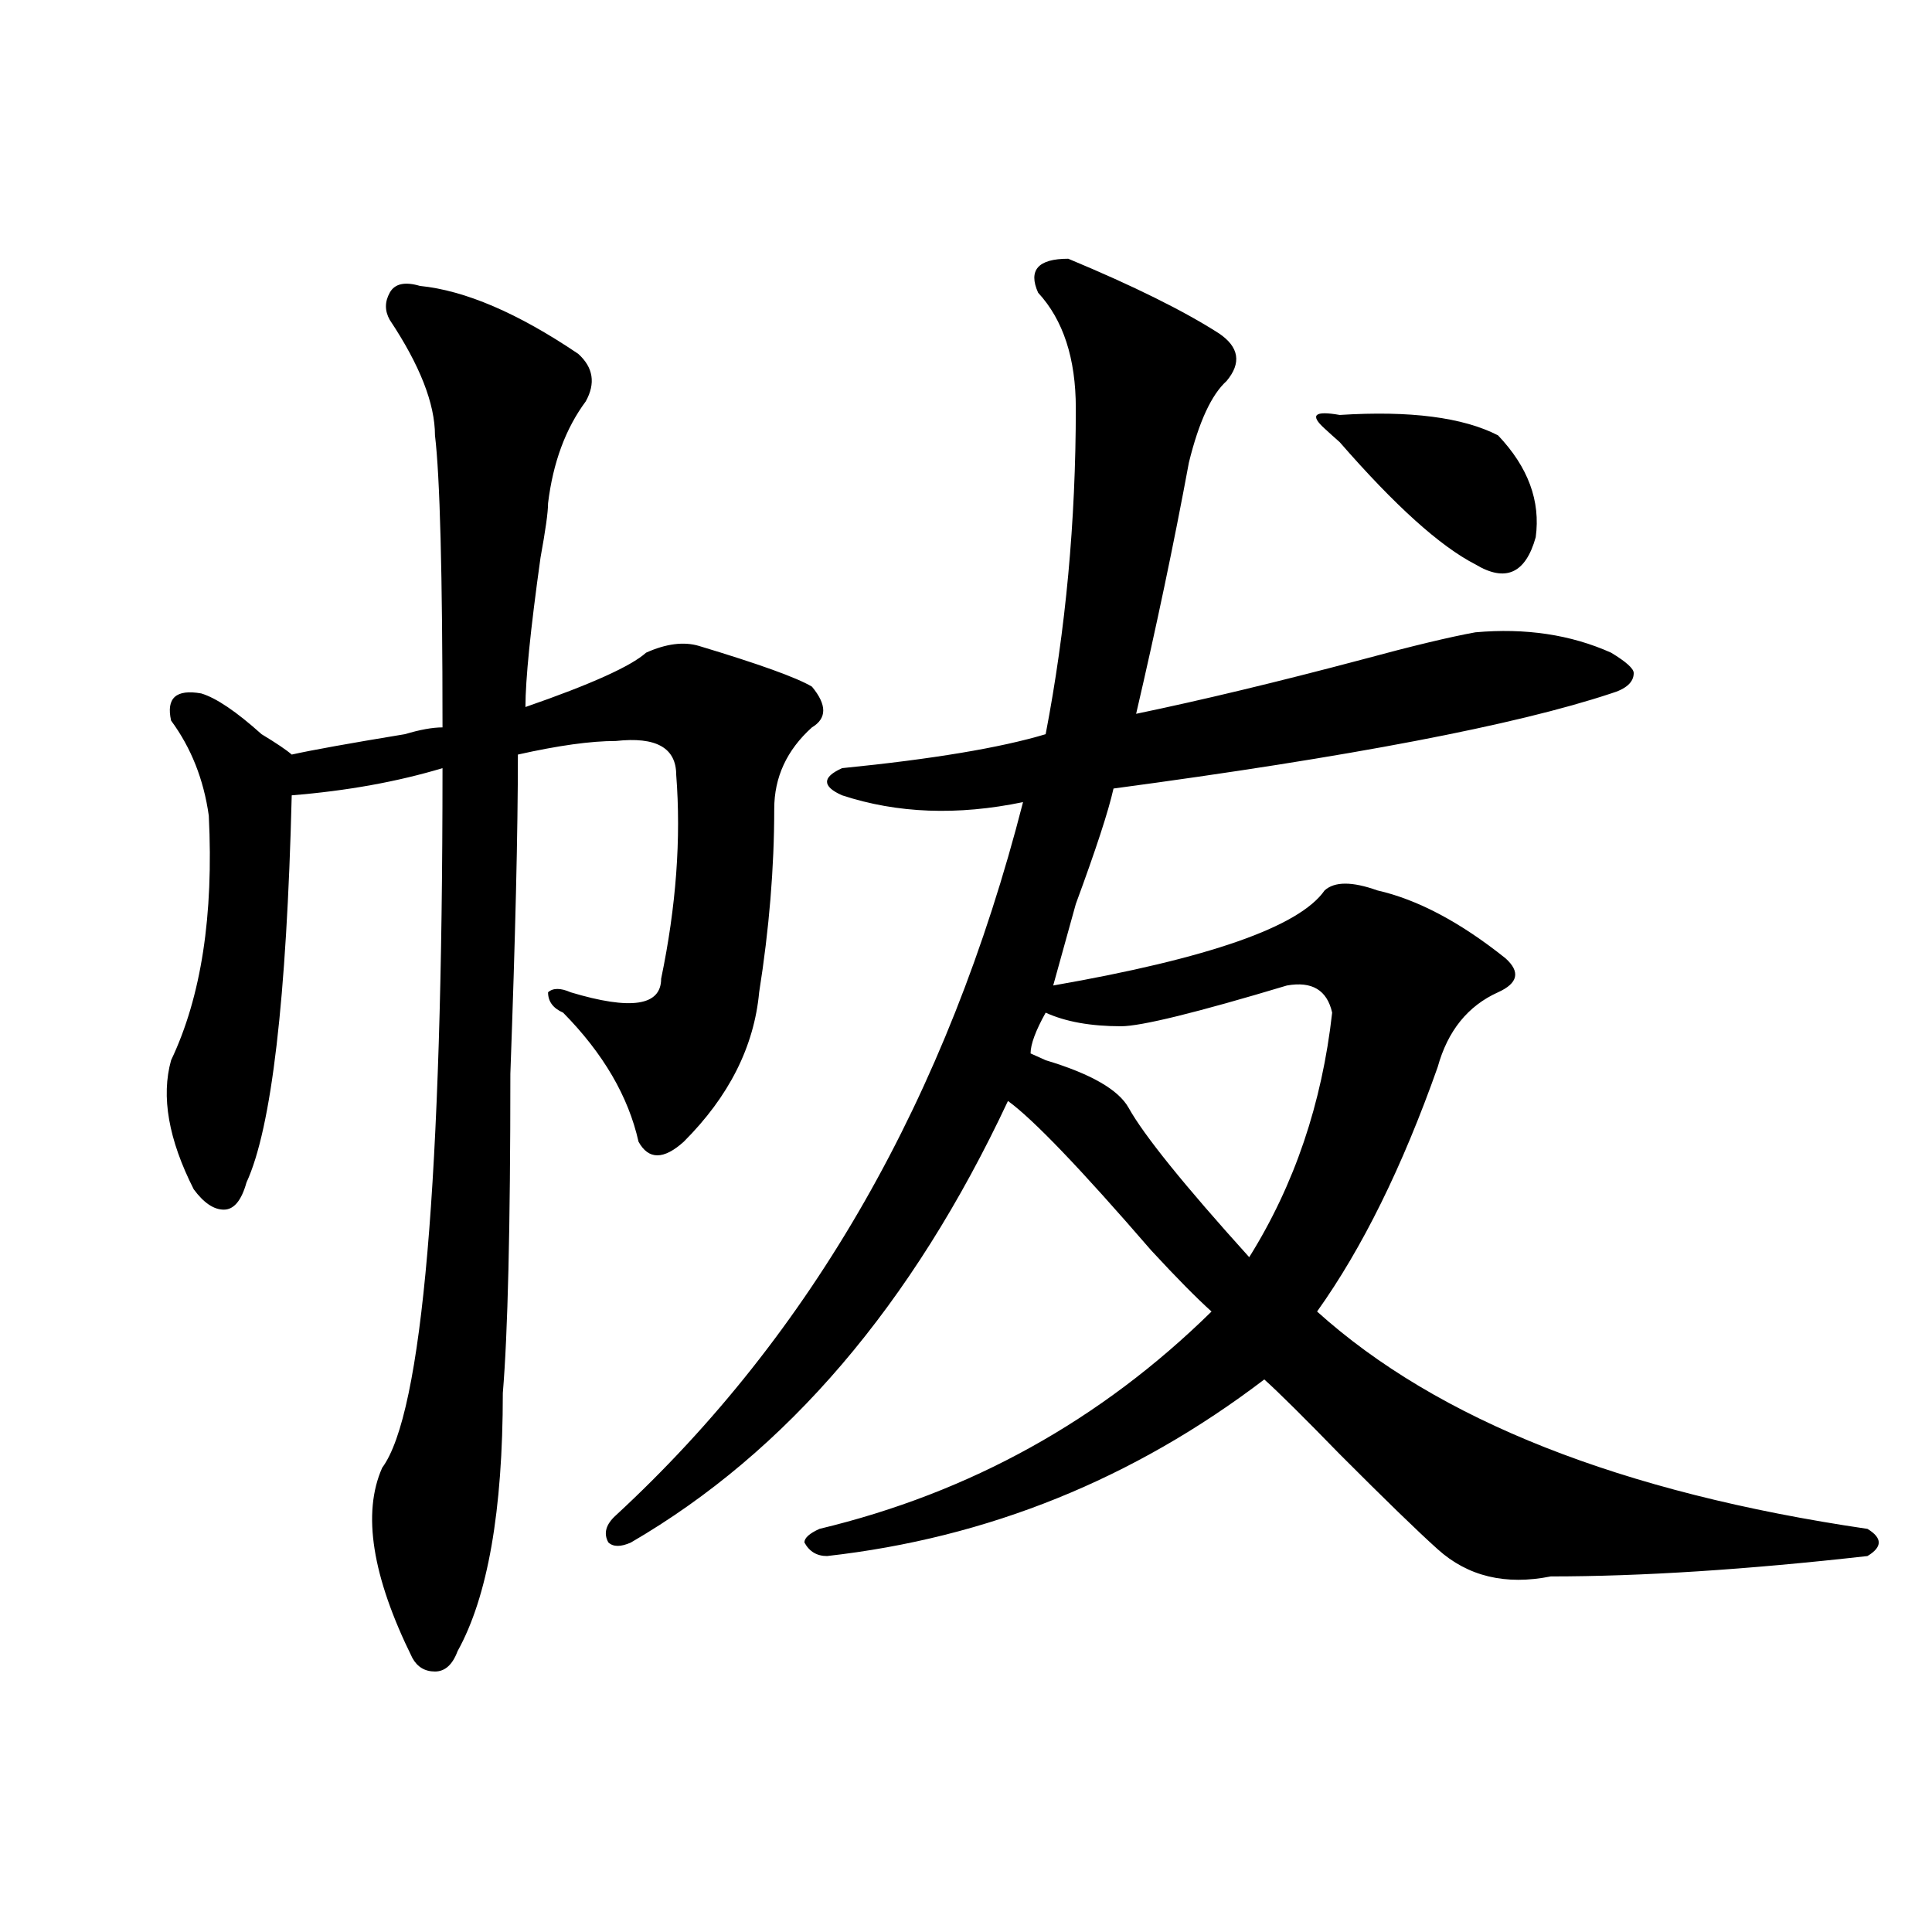 <?xml version="1.0" encoding="utf-8"?>
<!-- Generator: Adobe Illustrator 16.0.0, SVG Export Plug-In . SVG Version: 6.00 Build 0)  -->
<!DOCTYPE svg PUBLIC "-//W3C//DTD SVG 1.1//EN" "http://www.w3.org/Graphics/SVG/1.1/DTD/svg11.dtd">
<svg version="1.1" id="图层_1" xmlns="http://www.w3.org/2000/svg" xmlns:xlink="http://www.w3.org/1999/xlink" x="0px" y="0px"
	 width="1000px" height="1000px" viewBox="0 0 1000 1000" enable-background="new 0 0 1000 1000" xml:space="preserve">
<path d="M217.336,147.984c23.414,2.362,50.73,14.063,81.949,35.156c7.805,7.031,9.085,15.271,3.902,24.609
	c-10.427,14.063-16.951,31.641-19.512,52.734c0,4.724-1.342,14.063-3.902,28.125c-5.244,37.519-7.805,63.281-7.805,77.344
	c33.779-11.7,54.633-21.094,62.438-28.125c10.365-4.669,19.512-5.823,27.316-3.516c31.219,9.394,50.73,16.425,58.535,21.094
	c7.805,9.394,7.805,16.425,0,21.094c-13.049,11.755-19.512,25.817-19.512,42.188c0,30.487-2.622,62.128-7.805,94.922
	c-2.622,28.125-15.609,53.942-39.023,77.344c-10.427,9.394-18.231,9.394-23.414,0c-5.244-23.401-18.231-45.703-39.023-66.797
	c-5.244-2.308-7.805-5.823-7.805-10.547c2.561-2.308,6.463-2.308,11.707,0c31.219,9.394,46.828,7.031,46.828-7.031
	c7.805-37.464,10.365-72.62,7.805-105.469c0-14.063-10.427-19.886-31.219-17.578c-13.049,0-29.938,2.362-50.73,7.031
	c0,39.88-1.342,94.922-3.902,165.234c0,79.706-1.342,134.802-3.902,165.234c0,60.974-7.805,105.469-23.414,133.594
	c-2.622,7.031-6.524,10.547-11.707,10.547c-5.244,0-9.146-2.362-11.707-7.031c-20.854-42.188-26.036-74.981-15.609-98.438
	c20.792-28.125,31.219-148.81,31.219-362.109c-23.414,7.031-49.45,11.755-78.047,14.063
	c-2.622,105.469-10.427,172.266-23.414,200.391c-2.622,9.394-6.524,14.063-11.707,14.063c-5.244,0-10.427-3.516-15.609-10.547
	c-13.049-25.763-16.951-48.011-11.707-66.797c15.609-32.794,22.072-74.981,19.512-126.563c-2.622-18.731-9.146-35.156-19.512-49.219
	c-2.622-11.7,2.561-16.37,15.609-14.063c7.805,2.362,18.17,9.394,31.219,21.094c7.805,4.724,12.987,8.239,15.609,10.547
	c10.365-2.308,29.877-5.823,58.535-10.547c7.805-2.308,14.268-3.516,19.512-3.516c0-79.651-1.342-130.078-3.902-151.172
	c0-16.37-7.805-36.31-23.414-59.766c-2.622-4.669-2.622-9.339,0-14.063C204.287,146.831,209.531,145.677,217.336,147.984z
	 M552.938,133.922c33.779,14.063,59.815,26.971,78.047,38.672c10.365,7.031,11.707,15.271,3.902,24.609
	c-7.805,7.031-14.329,21.094-19.512,42.188c-7.805,42.188-16.951,85.583-27.316,130.078c33.779-7.031,72.803-16.37,117.07-28.125
	c25.975-7.031,45.486-11.7,58.535-14.063c25.975-2.308,49.389,1.208,70.242,10.547c7.805,4.724,11.707,8.239,11.707,10.547
	c0,4.724-3.902,8.239-11.707,10.547c-49.45,16.425-135.302,32.849-257.555,49.219c-2.622,11.755-9.146,31.641-19.512,59.766
	c-5.244,18.786-9.146,32.849-11.707,42.188c80.607-14.063,127.436-30.433,140.484-49.219c5.183-4.669,14.268-4.669,27.316,0
	c20.792,4.724,42.926,16.425,66.34,35.156c7.805,7.031,6.463,12.909-3.902,17.578c-15.609,7.031-26.036,19.94-31.219,38.672
	c-18.231,51.581-39.023,93.769-62.438,126.563c62.438,56.25,157.374,93.769,284.871,112.5c7.805,4.724,7.805,9.394,0,14.063
	c-62.438,7.031-117.07,10.547-163.898,10.547c-23.414,4.669-42.926,0-58.535-14.063c-10.427-9.339-27.316-25.763-50.73-49.219
	C675.19,733.94,662.203,721.031,654.398,714c-67.682,51.581-143.106,82.067-226.336,91.406c-5.244,0-9.146-2.308-11.707-7.031
	c0-2.308,2.561-4.669,7.805-7.031c78.047-18.731,145.667-56.25,202.922-112.5c-7.805-7.031-18.231-17.578-31.219-31.641
	c-36.463-42.188-61.157-67.95-74.145-77.344c-49.45,105.469-114.51,181.659-195.117,228.516c-5.244,2.362-9.146,2.362-11.707,0
	c-2.622-4.669-1.342-9.339,3.902-14.063C420.258,690.599,490.5,567.552,529.523,415.172c-33.841,7.031-65.06,5.878-93.656-3.516
	c-5.244-2.308-7.805-4.669-7.805-7.031c0-2.308,2.561-4.669,7.805-7.031c46.828-4.669,81.949-10.547,105.363-17.578
	c10.365-53.888,15.609-110.138,15.609-168.75c0-25.763-6.524-45.703-19.512-59.766C532.084,139.799,537.328,133.922,552.938,133.922
	z M666.105,510.094c-46.828,14.063-75.486,21.094-85.852,21.094c-15.609,0-28.658-2.308-39.023-7.031
	c-5.244,9.394-7.805,16.425-7.805,21.094l7.805,3.516c23.414,7.031,37.682,15.271,42.926,24.609
	c7.805,14.063,28.597,39.88,62.438,77.344c23.414-37.464,37.682-79.651,42.926-126.563
	C686.897,512.456,679.093,507.786,666.105,510.094z M693.422,214.781c36.401-2.308,63.718,1.208,81.949,10.547
	c15.609,16.425,22.072,34.003,19.512,52.734c-5.244,18.786-15.609,23.456-31.219,14.063c-18.231-9.339-41.646-30.433-70.242-63.281
	c-2.622-2.308-5.244-4.669-7.805-7.031C677.813,214.781,680.373,212.474,693.422,214.781z"/>
</svg>
